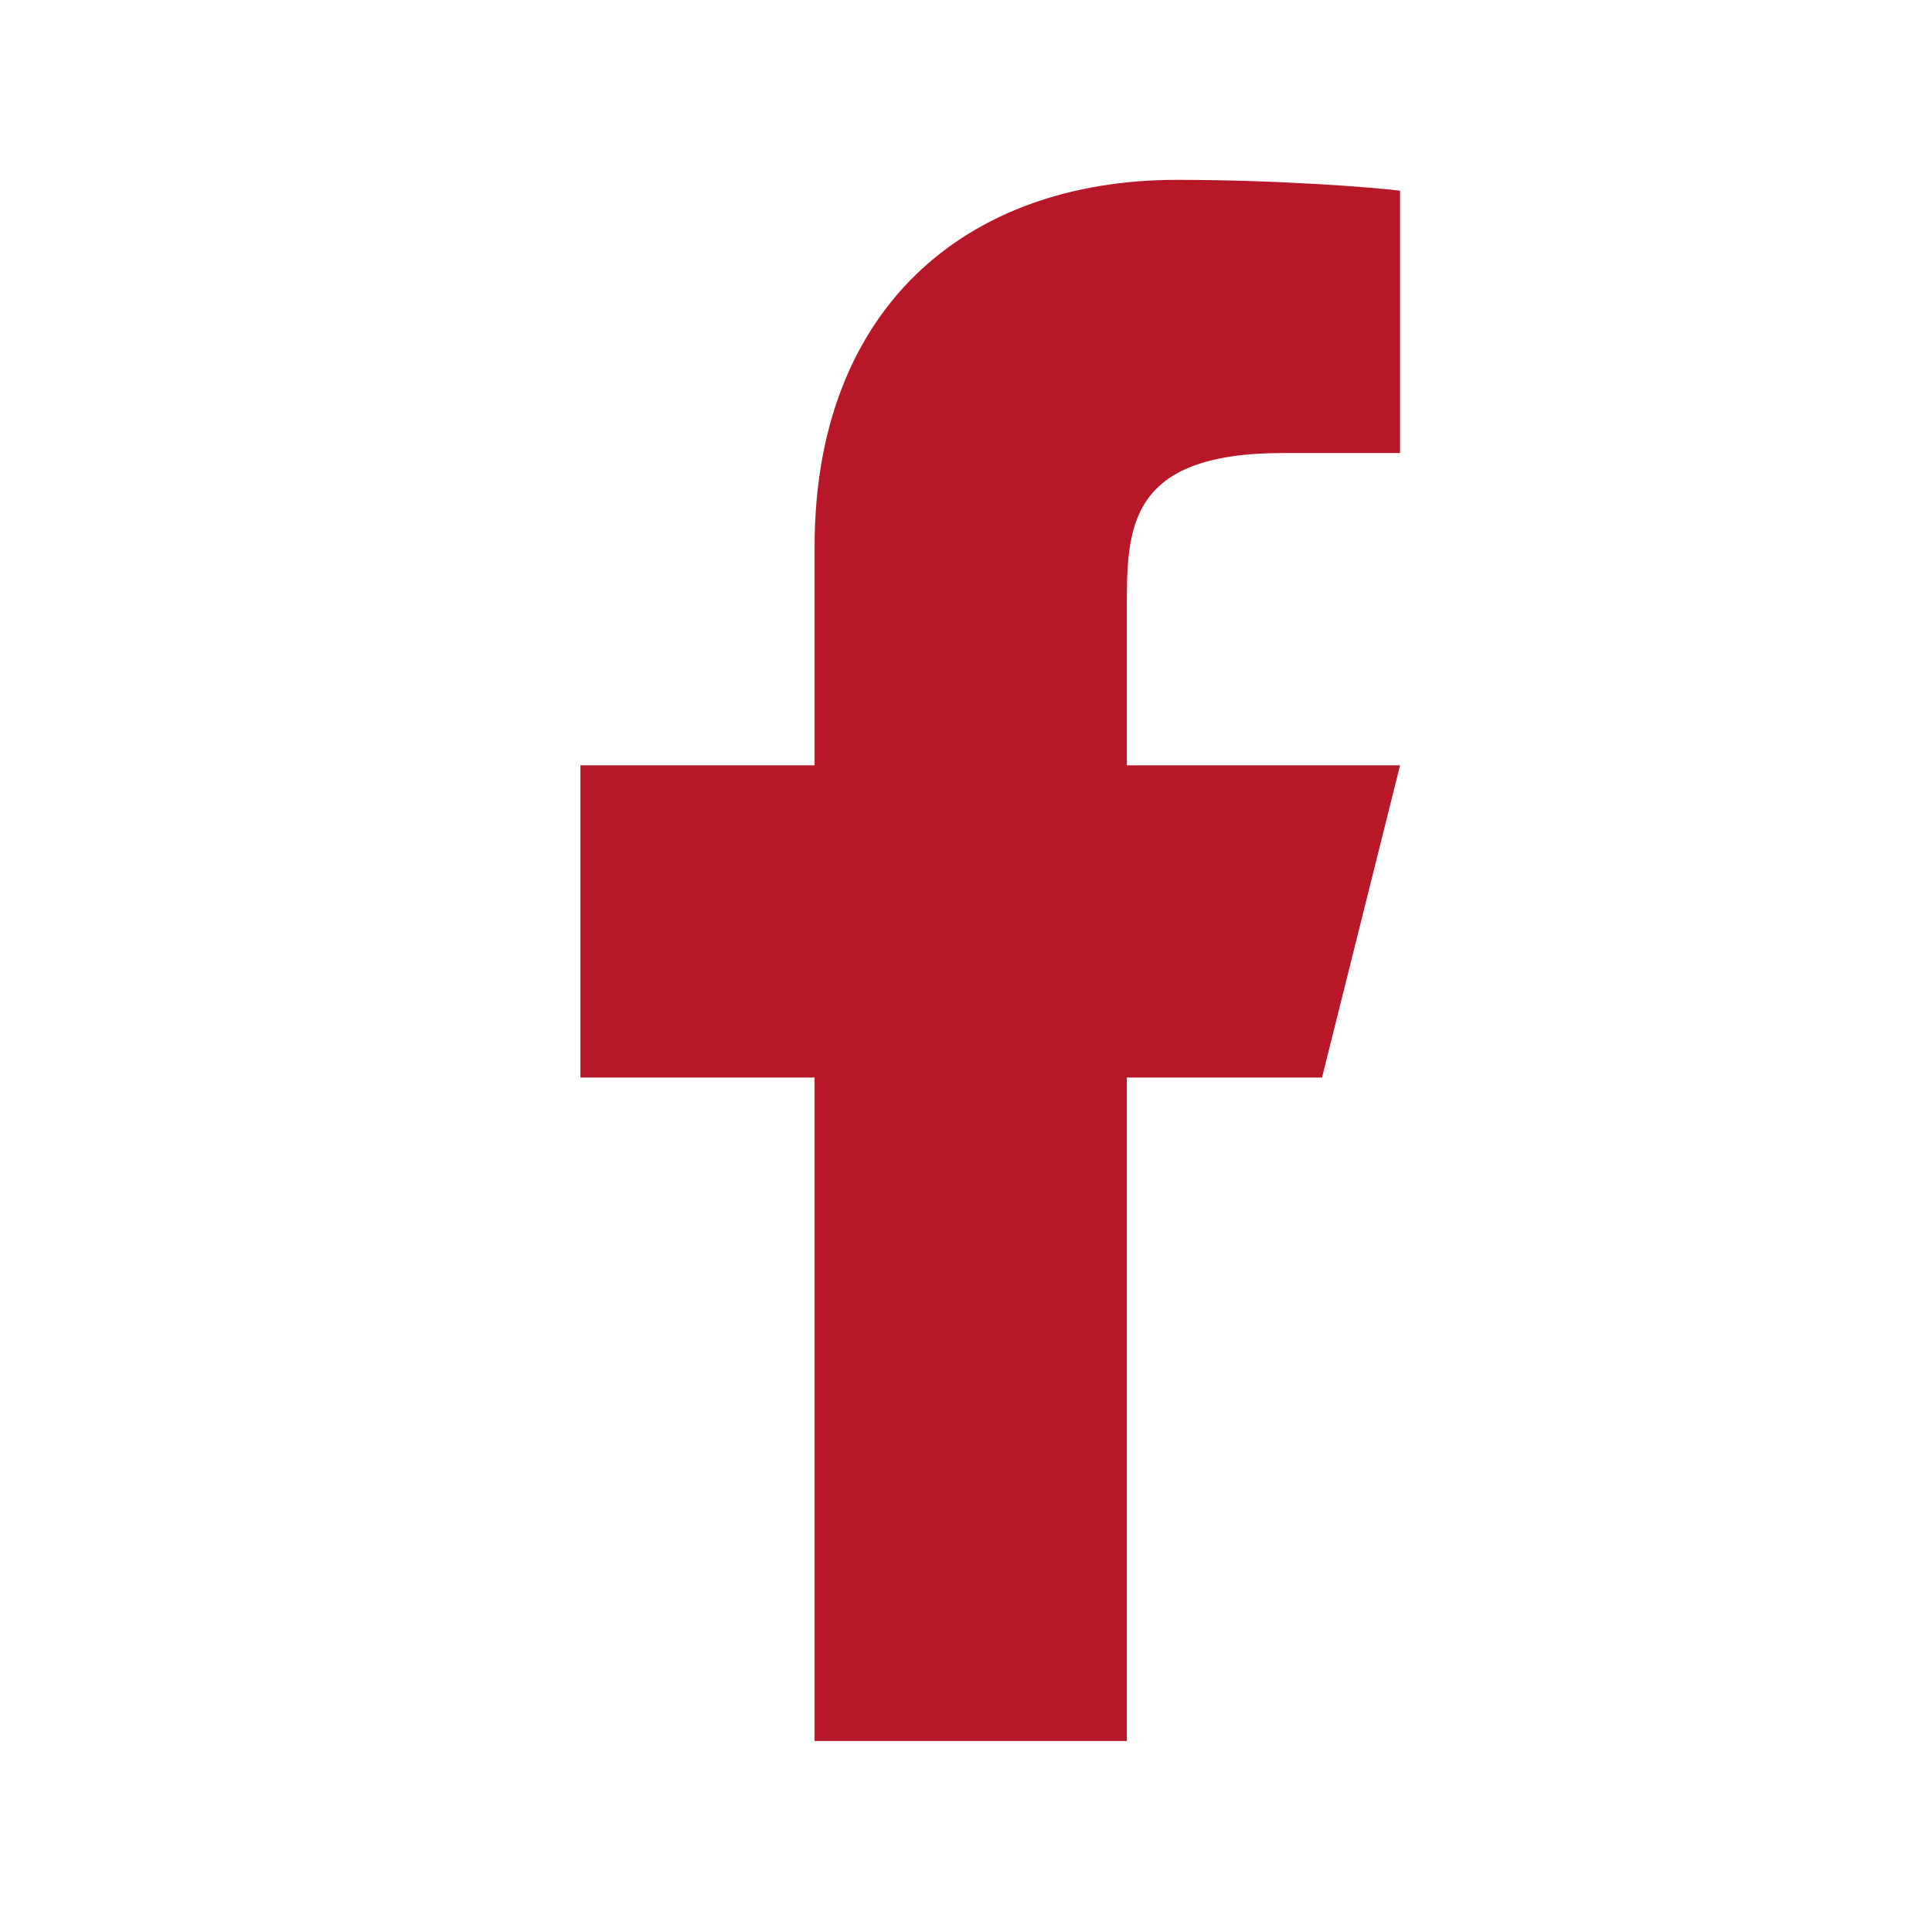 <svg width="33" height="33" viewBox="0 0 33 33" fill="none" xmlns="http://www.w3.org/2000/svg">
<g clip-path="url(#clip0_1250_1159)">
<g filter="url(#filter0_d_1250_1159)">
<path d="M19.247 18.405H22.581L23.914 13.072H19.247V10.405C19.247 9.032 19.247 7.738 21.914 7.738H23.914V3.258C23.479 3.201 21.838 3.072 20.105 3.072C16.485 3.072 13.914 5.281 13.914 9.338V13.072H9.914V18.405H13.914V29.738H19.247V18.405Z" fill="#B81727"/>
</g>
</g>
<defs>
<filter id="filter0_d_1250_1159" x="6.604" y="-0.239" width="20.621" height="33.287" filterUnits="userSpaceOnUse" color-interpolation-filters="sRGB">
<feFlood flood-opacity="0" result="BackgroundImageFix"/>
<feColorMatrix in="SourceAlpha" type="matrix" values="0 0 0 0 0 0 0 0 0 0 0 0 0 0 0 0 0 0 127 0" result="hardAlpha"/>
<feOffset/>
<feGaussianBlur stdDeviation="1.655"/>
<feComposite in2="hardAlpha" operator="out"/>
<feColorMatrix type="matrix" values="0 0 0 0 0 0 0 0 0 0 0 0 0 0 0 0 0 0 0.25 0"/>
<feBlend mode="normal" in2="BackgroundImageFix" result="effect1_dropShadow_1250_1159"/>
<feBlend mode="normal" in="SourceGraphic" in2="effect1_dropShadow_1250_1159" result="shape"/>
</filter>
<clipPath id="clip0_1250_1159">
<rect width="32" height="32" fill="#B81727" transform="translate(0.578 0.405)"/>
</clipPath>
</defs>
</svg>
